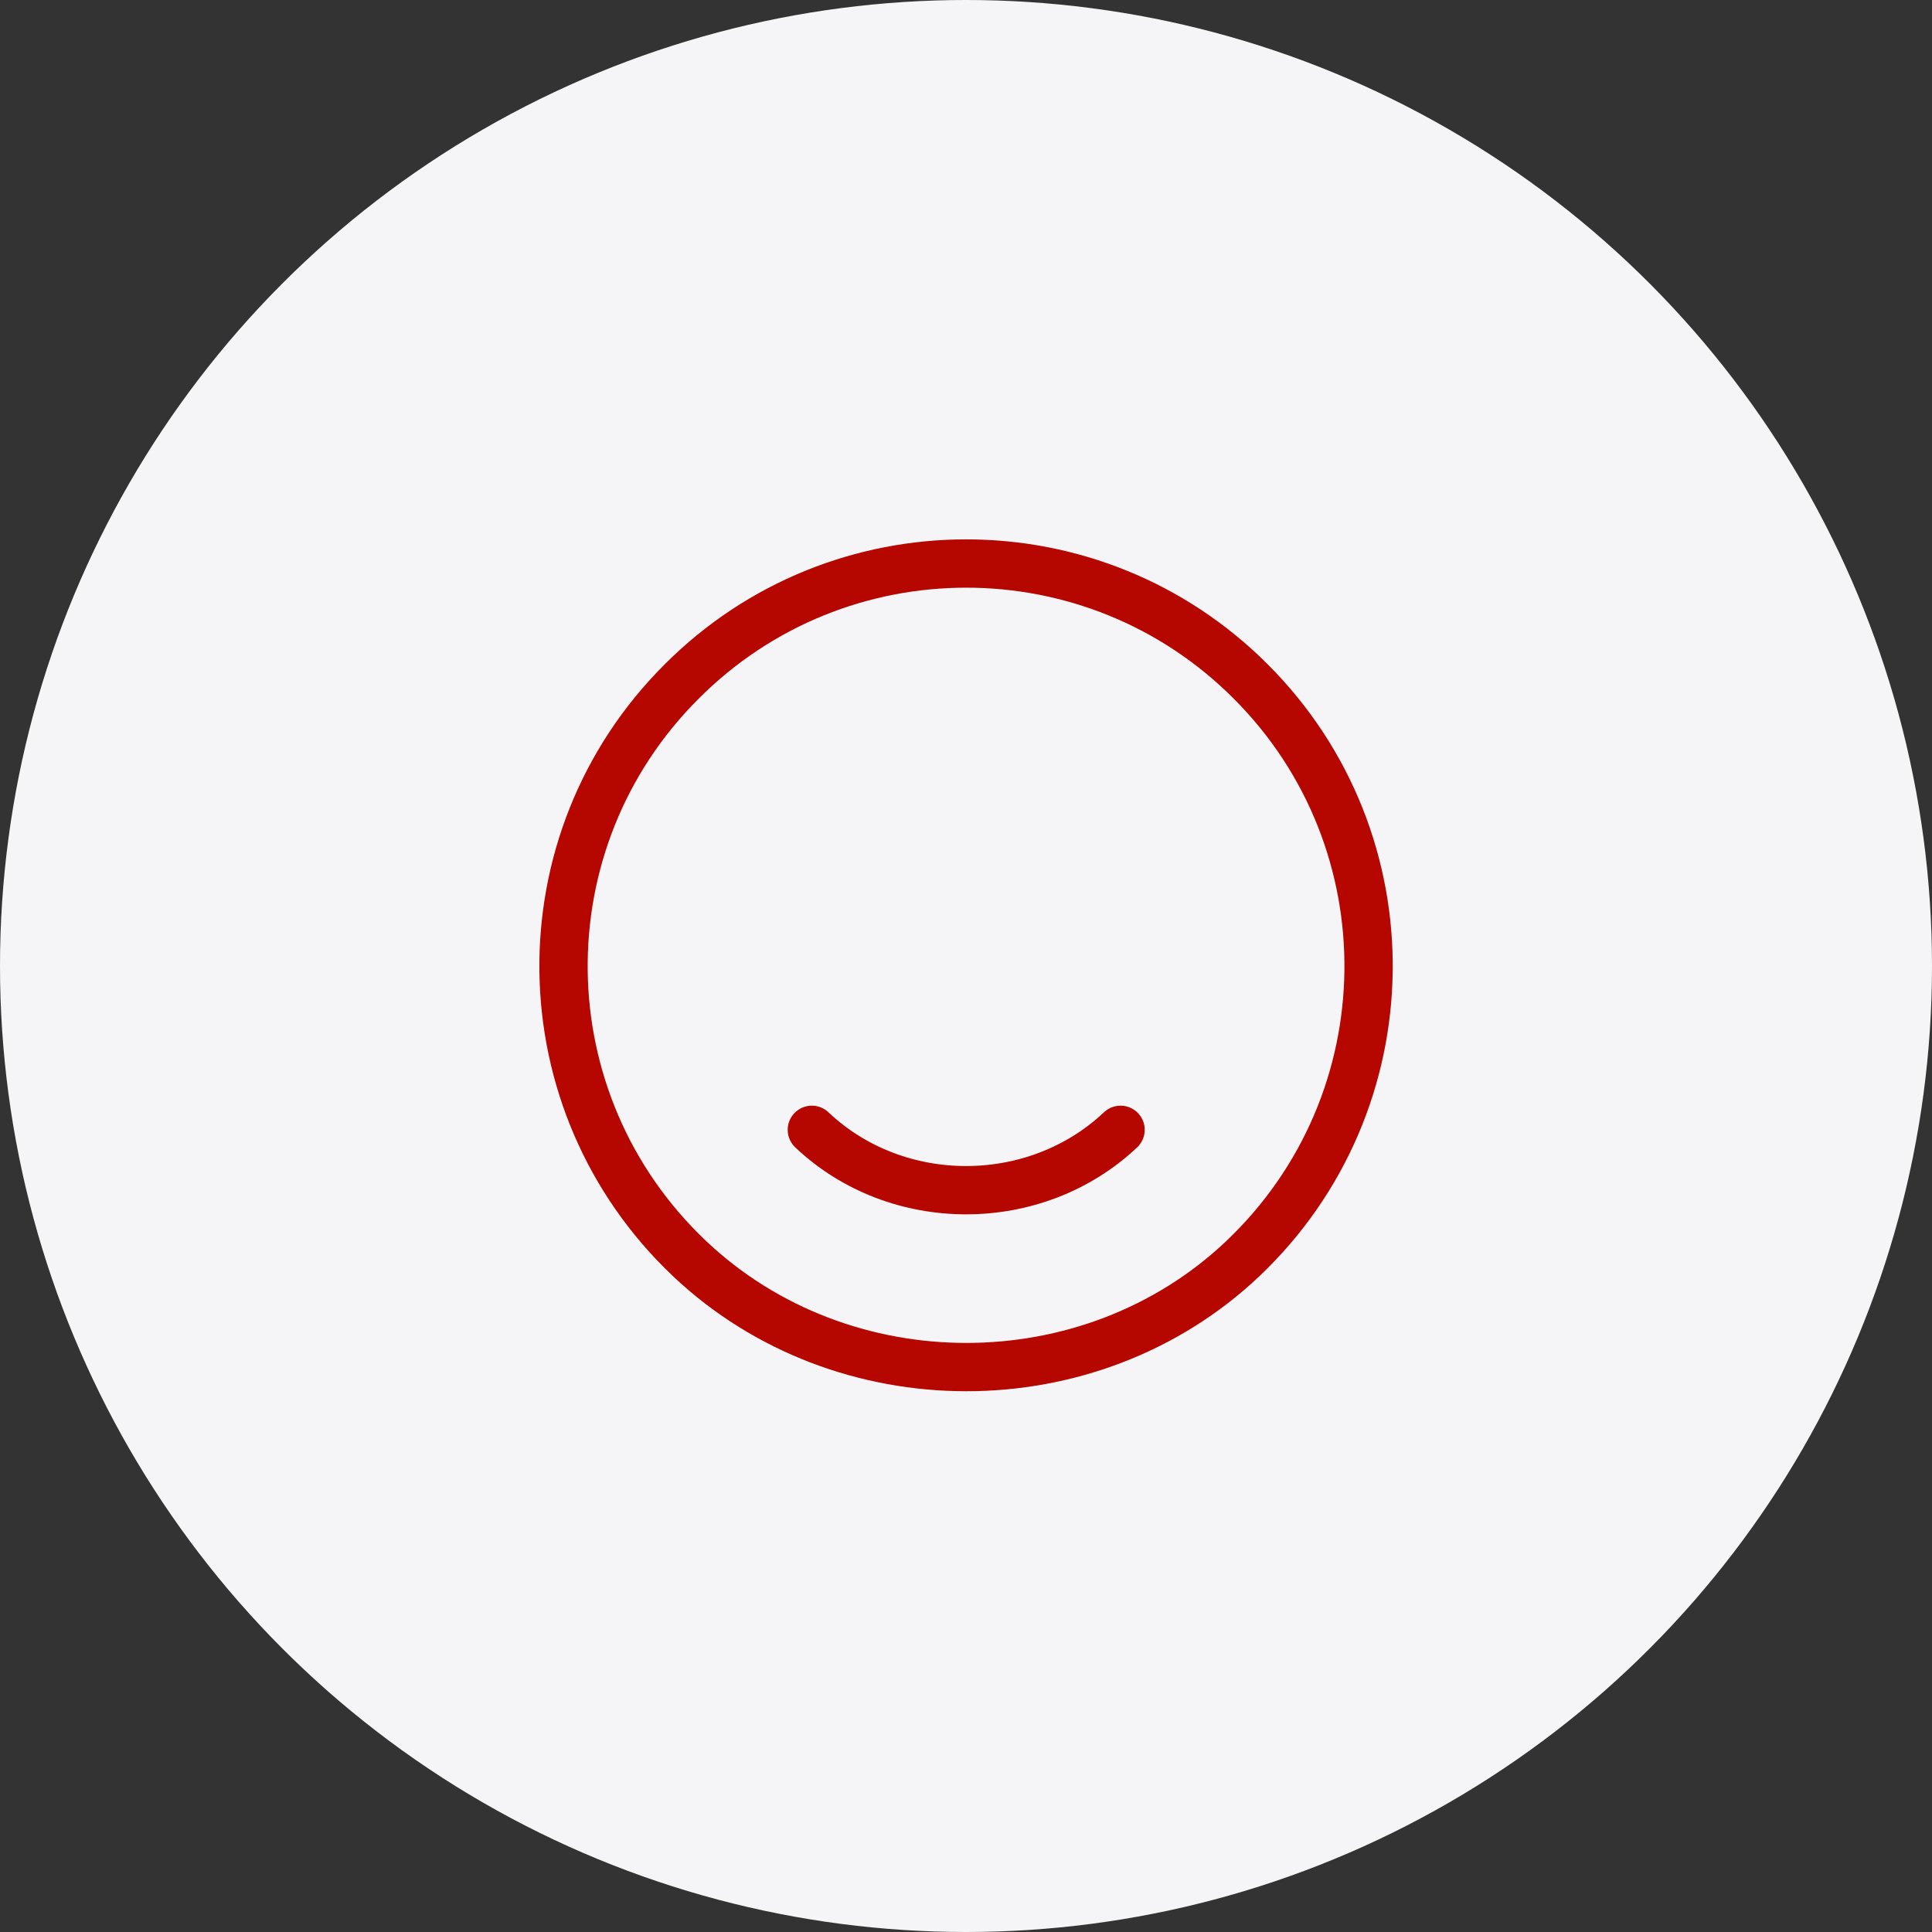 <?xml version="1.0" encoding="UTF-8"?> <svg xmlns="http://www.w3.org/2000/svg" width="48" height="48" viewBox="0 0 48 48" fill="none"><rect x="0" y="0" width="48" height="48" fill="#333333" stroke="none"/><circle cx="24" cy="24" r="24" fill="#F5F5F7"></circle><path d="M31.075 16.933C35.045 20.902 34.975 27.383 30.875 31.273C27.085 34.862 20.935 34.862 17.135 31.273C13.025 27.383 12.955 20.902 16.935 16.933C20.835 13.023 27.175 13.023 31.075 16.933Z" stroke="#B60600" stroke-width="1.2" stroke-linecap="round" stroke-linejoin="round"></path><path d="M27.84 28.07C25.72 30.07 22.28 30.07 20.17 28.07" stroke="#B60600" stroke-width="1.2" stroke-linecap="round" stroke-linejoin="round"></path></svg> 